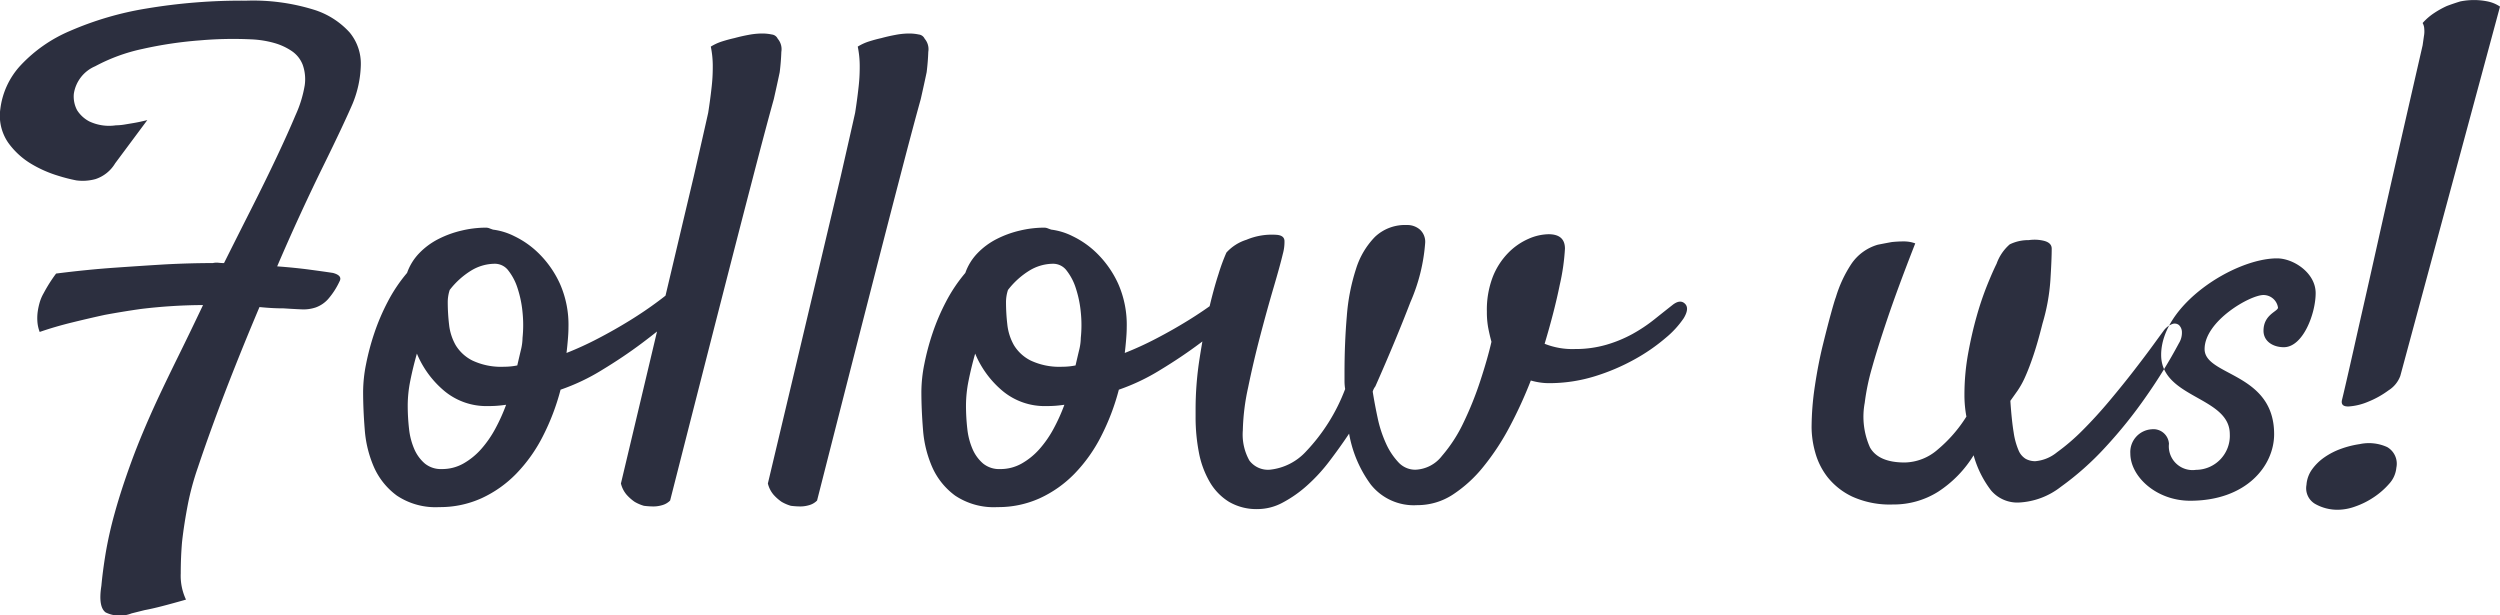 <svg xmlns="http://www.w3.org/2000/svg" width="238.181" height="58.635" viewBox="0 0 238.181 58.635">
  <path id="パス_36175" data-name="パス 36175" d="M-95.825-22q1.313-2.625,2.625-5.219t2.375-4.844q1.063-2.25,1.813-4.031a11.272,11.272,0,0,0,.875-2.844,4.109,4.109,0,0,0-.187-1.937,2.782,2.782,0,0,0-1.031-1.312,5.727,5.727,0,0,0-1.687-.781,9.533,9.533,0,0,0-2.156-.344,36.429,36.429,0,0,0-4.906.094,37.96,37.96,0,0,0-5.469.813,16.978,16.978,0,0,0-4.531,1.656,3.4,3.4,0,0,0-2.031,2.625,2.781,2.781,0,0,0,.313,1.563,3.055,3.055,0,0,0,1.156,1.063,4.417,4.417,0,0,0,2.531.375,5.422,5.422,0,0,0,.75-.062l.938-.156q.563-.094,1.313-.281L-106.2-31.5a3.426,3.426,0,0,1-1.875,1.5,4.6,4.6,0,0,1-1.812.125,15.563,15.563,0,0,1-1.719-.437,11.439,11.439,0,0,1-2.562-1.125,7.327,7.327,0,0,1-2.219-2.031,4.53,4.53,0,0,1-.75-3.219,7.434,7.434,0,0,1,1.938-4.156,13.811,13.811,0,0,1,4.719-3.281,30.556,30.556,0,0,1,7.25-2.125A54.779,54.779,0,0,1-93.7-47a19.565,19.565,0,0,1,6.375.844,7.666,7.666,0,0,1,3.469,2.188,4.667,4.667,0,0,1,1.063,3.125,10.3,10.3,0,0,1-.781,3.656q-.375.875-1.094,2.406t-1.719,3.563q-1,2.031-2.125,4.469t-2.25,5.063q1.688.125,3.094.313t2.219.313q.938.25.625.813a7.158,7.158,0,0,1-1.094,1.688,2.924,2.924,0,0,1-1.156.781,3.668,3.668,0,0,1-1.375.188q-.75-.031-1.687-.094-.562,0-1.125-.031t-1.187-.094Q-93.637-15-94.731-12.25t-2,5.219q-.906,2.469-1.594,4.531A26.034,26.034,0,0,0-99.262.938q-.375,1.938-.562,3.625-.125,1.438-.125,3a5.327,5.327,0,0,0,.5,2.5q-1.313.375-2.281.625t-1.656.375l-1.25.313a3.043,3.043,0,0,1-2.469-.094q-.719-.531-.406-2.531.125-1.375.406-3.094a37.73,37.73,0,0,1,.875-3.875q.594-2.156,1.563-4.812t2.469-5.906q.875-1.875,2-4.156T-97.825-18a51.015,51.015,0,0,0-5.938.375q-1.75.25-3.437.563-1.438.313-3.094.719t-3.094.906a3.451,3.451,0,0,1-.219-1,4.6,4.6,0,0,1,.031-.937,6.558,6.558,0,0,1,.188-.875,3.956,3.956,0,0,1,.375-.875A14.374,14.374,0,0,1-111.825-21q2.938-.375,5.625-.562t4.75-.312Q-99.012-22-96.887-22a1.6,1.6,0,0,1,.531-.031A3.834,3.834,0,0,0-95.825-22ZM-63.762-9.937A21.732,21.732,0,0,1-65.45-5.5a14.608,14.608,0,0,1-2.531,3.563A11.037,11.037,0,0,1-71.294.406a9.571,9.571,0,0,1-4.031.844A6.616,6.616,0,0,1-79.356.156a6.751,6.751,0,0,1-2.187-2.719,10.91,10.91,0,0,1-.875-3.562q-.156-1.938-.156-3.625a13.767,13.767,0,0,1,.281-2.625,23.665,23.665,0,0,1,.781-2.937,20.6,20.6,0,0,1,1.281-3,14.747,14.747,0,0,1,1.844-2.75,5.146,5.146,0,0,1,1.156-1.875,6.838,6.838,0,0,1,1.813-1.344,9.711,9.711,0,0,1,2.219-.812,10.018,10.018,0,0,1,2.313-.281.918.918,0,0,1,.344.063q.156.062.344.125a6.247,6.247,0,0,1,2.031.625,8.622,8.622,0,0,1,2.375,1.688,9.7,9.7,0,0,1,1.969,2.844,9.665,9.665,0,0,1,.813,4.156q0,.5-.062,1.219t-.125,1.219a31.072,31.072,0,0,0,3-1.375q1.563-.813,3.031-1.719t2.719-1.844a18.96,18.96,0,0,0,2-1.687,2.242,2.242,0,0,1,1.063-.625.567.567,0,0,1,.625.25,1.191,1.191,0,0,1,.063.875,3.151,3.151,0,0,1-.687,1.25,18.77,18.77,0,0,1-1.594,1.5q-1.281,1.125-3.031,2.438t-3.812,2.563A19.673,19.673,0,0,1-63.762-9.937Zm-10.562-9.5a3.731,3.731,0,0,0-.187,1.188,18.459,18.459,0,0,0,.125,2.094,5.086,5.086,0,0,0,.625,1.969,3.92,3.92,0,0,0,1.594,1.469,6.415,6.415,0,0,0,3.031.594q.313,0,.625-.031t.625-.094q.188-.813.344-1.469a5.071,5.071,0,0,0,.156-1.156,11.912,11.912,0,0,0,0-2.437,10.518,10.518,0,0,0-.469-2.281,5.348,5.348,0,0,0-.875-1.687,1.6,1.6,0,0,0-1.281-.656,4.371,4.371,0,0,0-2.281.656A7.6,7.6,0,0,0-74.325-19.437Zm-4,11A19.525,19.525,0,0,0-78.2-6.219a6.6,6.6,0,0,0,.5,1.938,3.789,3.789,0,0,0,1,1.375,2.422,2.422,0,0,0,1.625.531,4.111,4.111,0,0,0,2.063-.531,6.612,6.612,0,0,0,1.688-1.375,10.29,10.29,0,0,0,1.344-1.937A17.336,17.336,0,0,0-68.95-8.5q-.437.063-.844.094t-.906.031a6.262,6.262,0,0,1-4.094-1.406,9.272,9.272,0,0,1-2.656-3.594q-.375,1.313-.625,2.563A12.124,12.124,0,0,0-78.325-8.437ZM-58.012-1q2.75-11.563,4.406-18.562t2.531-10.687q1-4.375,1.375-6.062.188-1.188.313-2.312a16.62,16.62,0,0,0,.125-2.062,9.264,9.264,0,0,0-.187-1.937,4.755,4.755,0,0,1,1.094-.5q.594-.187,1.156-.312.687-.187,1.375-.312a7.042,7.042,0,0,1,1.25-.125,4.47,4.47,0,0,1,.938.094.708.708,0,0,1,.563.406,1.527,1.527,0,0,1,.344,1.25q-.031.938-.156,1.938-.25,1.188-.562,2.563-.75,2.688-2.062,7.75-1.125,4.313-3.031,11.75T-53.325.625a1.7,1.7,0,0,1-.75.438,2.97,2.97,0,0,1-.812.125,7.582,7.582,0,0,1-.937-.062A3.956,3.956,0,0,1-56.7.75a4.227,4.227,0,0,1-.75-.656A2.586,2.586,0,0,1-58.012-1Zm14,0q2.75-11.563,4.406-18.562t2.531-10.687q1-4.375,1.375-6.062.188-1.188.313-2.312a16.62,16.62,0,0,0,.125-2.062,9.264,9.264,0,0,0-.187-1.937,4.755,4.755,0,0,1,1.094-.5q.594-.187,1.156-.312.687-.187,1.375-.312a7.042,7.042,0,0,1,1.25-.125,4.47,4.47,0,0,1,.938.094.708.708,0,0,1,.563.406,1.527,1.527,0,0,1,.344,1.25q-.031.938-.156,1.938-.25,1.188-.562,2.563-.75,2.688-2.062,7.75-1.125,4.313-3.031,11.75T-39.325.625a1.7,1.7,0,0,1-.75.438,2.97,2.97,0,0,1-.812.125,7.582,7.582,0,0,1-.937-.062A3.956,3.956,0,0,1-42.7.75a4.227,4.227,0,0,1-.75-.656A2.586,2.586,0,0,1-44.012-1Zm33.438-8.937A21.732,21.732,0,0,1-12.262-5.5a14.608,14.608,0,0,1-2.531,3.563A11.037,11.037,0,0,1-18.106.406a9.571,9.571,0,0,1-4.031.844A6.616,6.616,0,0,1-26.169.156a6.751,6.751,0,0,1-2.187-2.719,10.91,10.91,0,0,1-.875-3.562q-.156-1.938-.156-3.625a13.767,13.767,0,0,1,.281-2.625,23.665,23.665,0,0,1,.781-2.937,20.6,20.6,0,0,1,1.281-3,14.747,14.747,0,0,1,1.844-2.75,5.146,5.146,0,0,1,1.156-1.875,6.837,6.837,0,0,1,1.813-1.344,9.711,9.711,0,0,1,2.219-.812,10.018,10.018,0,0,1,2.313-.281.918.918,0,0,1,.344.063q.156.062.344.125a6.247,6.247,0,0,1,2.031.625,8.622,8.622,0,0,1,2.375,1.688,9.7,9.7,0,0,1,1.969,2.844,9.665,9.665,0,0,1,.813,4.156q0,.5-.062,1.219t-.125,1.219a31.071,31.071,0,0,0,3-1.375q1.563-.813,3.031-1.719t2.719-1.844a18.96,18.96,0,0,0,2-1.687A2.242,2.242,0,0,1,1.8-20.687a.567.567,0,0,1,.625.25,1.191,1.191,0,0,1,.063.875,3.151,3.151,0,0,1-.687,1.25,18.771,18.771,0,0,1-1.594,1.5q-1.281,1.125-3.031,2.438t-3.813,2.563A19.673,19.673,0,0,1-10.575-9.937Zm-10.563-9.5a3.731,3.731,0,0,0-.187,1.188,18.459,18.459,0,0,0,.125,2.094,5.086,5.086,0,0,0,.625,1.969,3.92,3.92,0,0,0,1.594,1.469,6.415,6.415,0,0,0,3.031.594q.312,0,.625-.031t.625-.094q.188-.813.344-1.469a5.071,5.071,0,0,0,.156-1.156,11.912,11.912,0,0,0,0-2.437,10.517,10.517,0,0,0-.469-2.281,5.348,5.348,0,0,0-.875-1.687,1.6,1.6,0,0,0-1.281-.656,4.371,4.371,0,0,0-2.281.656A7.6,7.6,0,0,0-21.137-19.437Zm-4,11a19.526,19.526,0,0,0,.125,2.219,6.6,6.6,0,0,0,.5,1.938,3.789,3.789,0,0,0,1,1.375,2.422,2.422,0,0,0,1.625.531,4.111,4.111,0,0,0,2.063-.531,6.612,6.612,0,0,0,1.688-1.375,10.29,10.29,0,0,0,1.344-1.937A17.336,17.336,0,0,0-15.762-8.5q-.437.063-.844.094t-.906.031a6.262,6.262,0,0,1-4.094-1.406,9.272,9.272,0,0,1-2.656-3.594q-.375,1.313-.625,2.563A12.124,12.124,0,0,0-25.137-8.437Zm53.813-2.375a41.455,41.455,0,0,1-2,4.375,23.189,23.189,0,0,1-2.5,3.813A12.564,12.564,0,0,1,21.238.063a6.144,6.144,0,0,1-3.375,1A5.231,5.231,0,0,1,13.425-.906,11.512,11.512,0,0,1,11.363-5.75q-.875,1.313-1.875,2.625A16.279,16.279,0,0,1,7.363-.812,11.686,11.686,0,0,1,5.05.813a5.06,5.06,0,0,1-2.375.625A5.18,5.18,0,0,1-.075.75,5.4,5.4,0,0,1-1.919-1.156,8.842,8.842,0,0,1-2.95-3.969a17.692,17.692,0,0,1-.312-3.406v-.75a31.223,31.223,0,0,1,.375-4.75q.375-2.437.844-4.5t.969-3.594A18,18,0,0,1-.325-23a4.321,4.321,0,0,1,1.906-1.219,6.234,6.234,0,0,1,2.906-.469q.688.062.719.563a4.238,4.238,0,0,1-.156,1.25q-.25,1.063-.875,3.188T2.894-15.062q-.656,2.5-1.156,4.938a20.914,20.914,0,0,0-.5,4.063,5.068,5.068,0,0,0,.625,2.875A2.219,2.219,0,0,0,3.8-2.312a5.438,5.438,0,0,0,3.469-1.75A17.68,17.68,0,0,0,10.988-10a4.555,4.555,0,0,1-.062-.75v-.812q0-2.812.219-5.375a19.154,19.154,0,0,1,.875-4.5A7.578,7.578,0,0,1,13.831-24.5a4.162,4.162,0,0,1,3.031-1.125,1.83,1.83,0,0,1,1.25.438,1.572,1.572,0,0,1,.5,1.25,17.236,17.236,0,0,1-1.406,5.656Q15.8-14.625,13.863-10.25a1.408,1.408,0,0,0-.25.5q.188,1.188.469,2.5a11.637,11.637,0,0,0,.781,2.406A6.509,6.509,0,0,0,16.05-3.031a2.176,2.176,0,0,0,1.625.719,3.354,3.354,0,0,0,2.531-1.312,14.019,14.019,0,0,0,2.063-3.187,32.174,32.174,0,0,0,1.594-3.969q.688-2.094,1.063-3.719-.187-.687-.312-1.344a8.269,8.269,0,0,1-.125-1.531,8.742,8.742,0,0,1,.563-3.312,6.839,6.839,0,0,1,1.469-2.281,6.14,6.14,0,0,1,1.938-1.344,4.915,4.915,0,0,1,1.906-.437q1.562,0,1.563,1.375a20.542,20.542,0,0,1-.5,3.469q-.5,2.469-1.437,5.594a7.118,7.118,0,0,0,2.875.5,10.551,10.551,0,0,0,3-.406,12.317,12.317,0,0,0,2.5-1.031,14.791,14.791,0,0,0,2.063-1.375q.938-.75,1.813-1.437.687-.5,1.125-.062t-.125,1.375a8.855,8.855,0,0,1-1.719,1.875,17.643,17.643,0,0,1-2.937,2.031,19.8,19.8,0,0,1-3.812,1.625,14.647,14.647,0,0,1-4.406.656,5.77,5.77,0,0,1-.812-.062A6.559,6.559,0,0,1,28.675-10.812ZM63.175,1A8.673,8.673,0,0,1,59.3.25a6.646,6.646,0,0,1-2.344-1.844,6.7,6.7,0,0,1-1.187-2.375,9.108,9.108,0,0,1-.344-2.344,26.932,26.932,0,0,1,.313-3.969q.312-2.094.75-3.875t.781-3.031q.344-1.25.469-1.562a11.94,11.94,0,0,1,1.469-3.156,4.574,4.574,0,0,1,2.531-1.844q.625-.125,1.313-.25a10.466,10.466,0,0,1,1.156-.062,3.092,3.092,0,0,1,1.094.188q-1.687,4.313-2.656,7.188T61.175-12a21.4,21.4,0,0,0-.687,3.313,7.182,7.182,0,0,0,.5,4.25Q61.8-3,64.3-3a4.9,4.9,0,0,0,3.125-1.219,13.319,13.319,0,0,0,2.75-3.156,11.17,11.17,0,0,1-.187-2.062,21.969,21.969,0,0,1,.344-3.906q.344-1.906.813-3.562a28.993,28.993,0,0,1,1-2.969q.531-1.312.906-2.062a4.383,4.383,0,0,1,1.25-1.844,4.008,4.008,0,0,1,1.813-.406,4.03,4.03,0,0,1,.844-.031,3.956,3.956,0,0,1,.594.094q.75.188.75.75,0,1-.125,3a18.764,18.764,0,0,1-.75,4.125q-.437,1.75-.844,2.969T75.8-11.219a8.153,8.153,0,0,1-.75,1.375q-.375.531-.687.969.125,1.875.313,3a6.793,6.793,0,0,0,.469,1.719,1.7,1.7,0,0,0,.688.813,1.881,1.881,0,0,0,.906.219A3.763,3.763,0,0,0,78.8-3.969a19.593,19.593,0,0,0,2.469-2.125q1.281-1.281,2.563-2.812t2.344-2.906q1.063-1.375,1.813-2.406t.938-1.281a1.86,1.86,0,0,1,.844-.687.648.648,0,0,1,.656.094.957.957,0,0,1,.281.688,1.887,1.887,0,0,1-.281,1.031,48.6,48.6,0,0,1-3.094,5.031,44.094,44.094,0,0,1-3.937,4.906,27.428,27.428,0,0,1-4.219,3.75,7.042,7.042,0,0,1-4,1.5A3.28,3.28,0,0,1,72.519-.344a9.787,9.787,0,0,1-1.656-3.344A10.986,10.986,0,0,1,67.488-.219,7.934,7.934,0,0,1,63.175,1ZM95.269-5.7a3.243,3.243,0,0,1-3.22,3.4,2.262,2.262,0,0,1-2.576-2.484,1.484,1.484,0,0,0-1.656-1.38,2.173,2.173,0,0,0-2.024,2.3c0,2.208,2.484,4.508,5.7,4.508,5.336,0,8-3.312,8-6.348,0-5.888-6.624-5.52-6.624-8.1,0-2.668,4.324-5.152,5.612-5.152a1.4,1.4,0,0,1,1.38,1.2c0,.368-1.38.644-1.38,2.208,0,1.012.92,1.564,1.932,1.564,1.84,0,3.036-3.22,3.036-5.152s-2.116-3.312-3.68-3.312c-4.048,0-11.04,4.416-11.04,9.2C88.737-9.108,95.269-9.292,95.269-5.7Zm21.993-41.234a6.681,6.681,0,0,1,1.313-.125,6.541,6.541,0,0,1,1.219.125,3.285,3.285,0,0,1,1.219.5l-9.5,35.188a2.745,2.745,0,0,1-1.125,1.375,8.739,8.739,0,0,1-1.969,1.094,5.677,5.677,0,0,1-1.812.438q-.781.031-.656-.594.25-1,1.125-4.875.375-1.687.938-4.156t1.344-5.969q.781-3.5,1.844-8.156t2.438-10.656l.125-.875a2.462,2.462,0,0,0,.031-.687,1.209,1.209,0,0,0-.156-.562,5.536,5.536,0,0,1,1.125-.969,8.634,8.634,0,0,1,1.188-.656Q116.638-46.75,117.262-46.937ZM107.637-4.75a4.2,4.2,0,0,1,2.625.281,1.827,1.827,0,0,1,.875,1.969,2.618,2.618,0,0,1-.687,1.531A7.293,7.293,0,0,1,108.981.313a7.639,7.639,0,0,1-1.75.875,4.983,4.983,0,0,1-1.594.313,4.294,4.294,0,0,1-2.25-.562,1.73,1.73,0,0,1-.812-1.812,2.857,2.857,0,0,1,.531-1.469A4.83,4.83,0,0,1,104.294-3.5a6.751,6.751,0,0,1,1.594-.812A8.965,8.965,0,0,1,107.637-4.75Z" transform="translate(117.169 47.063)" fill="#2c2f3f"/>
</svg>
